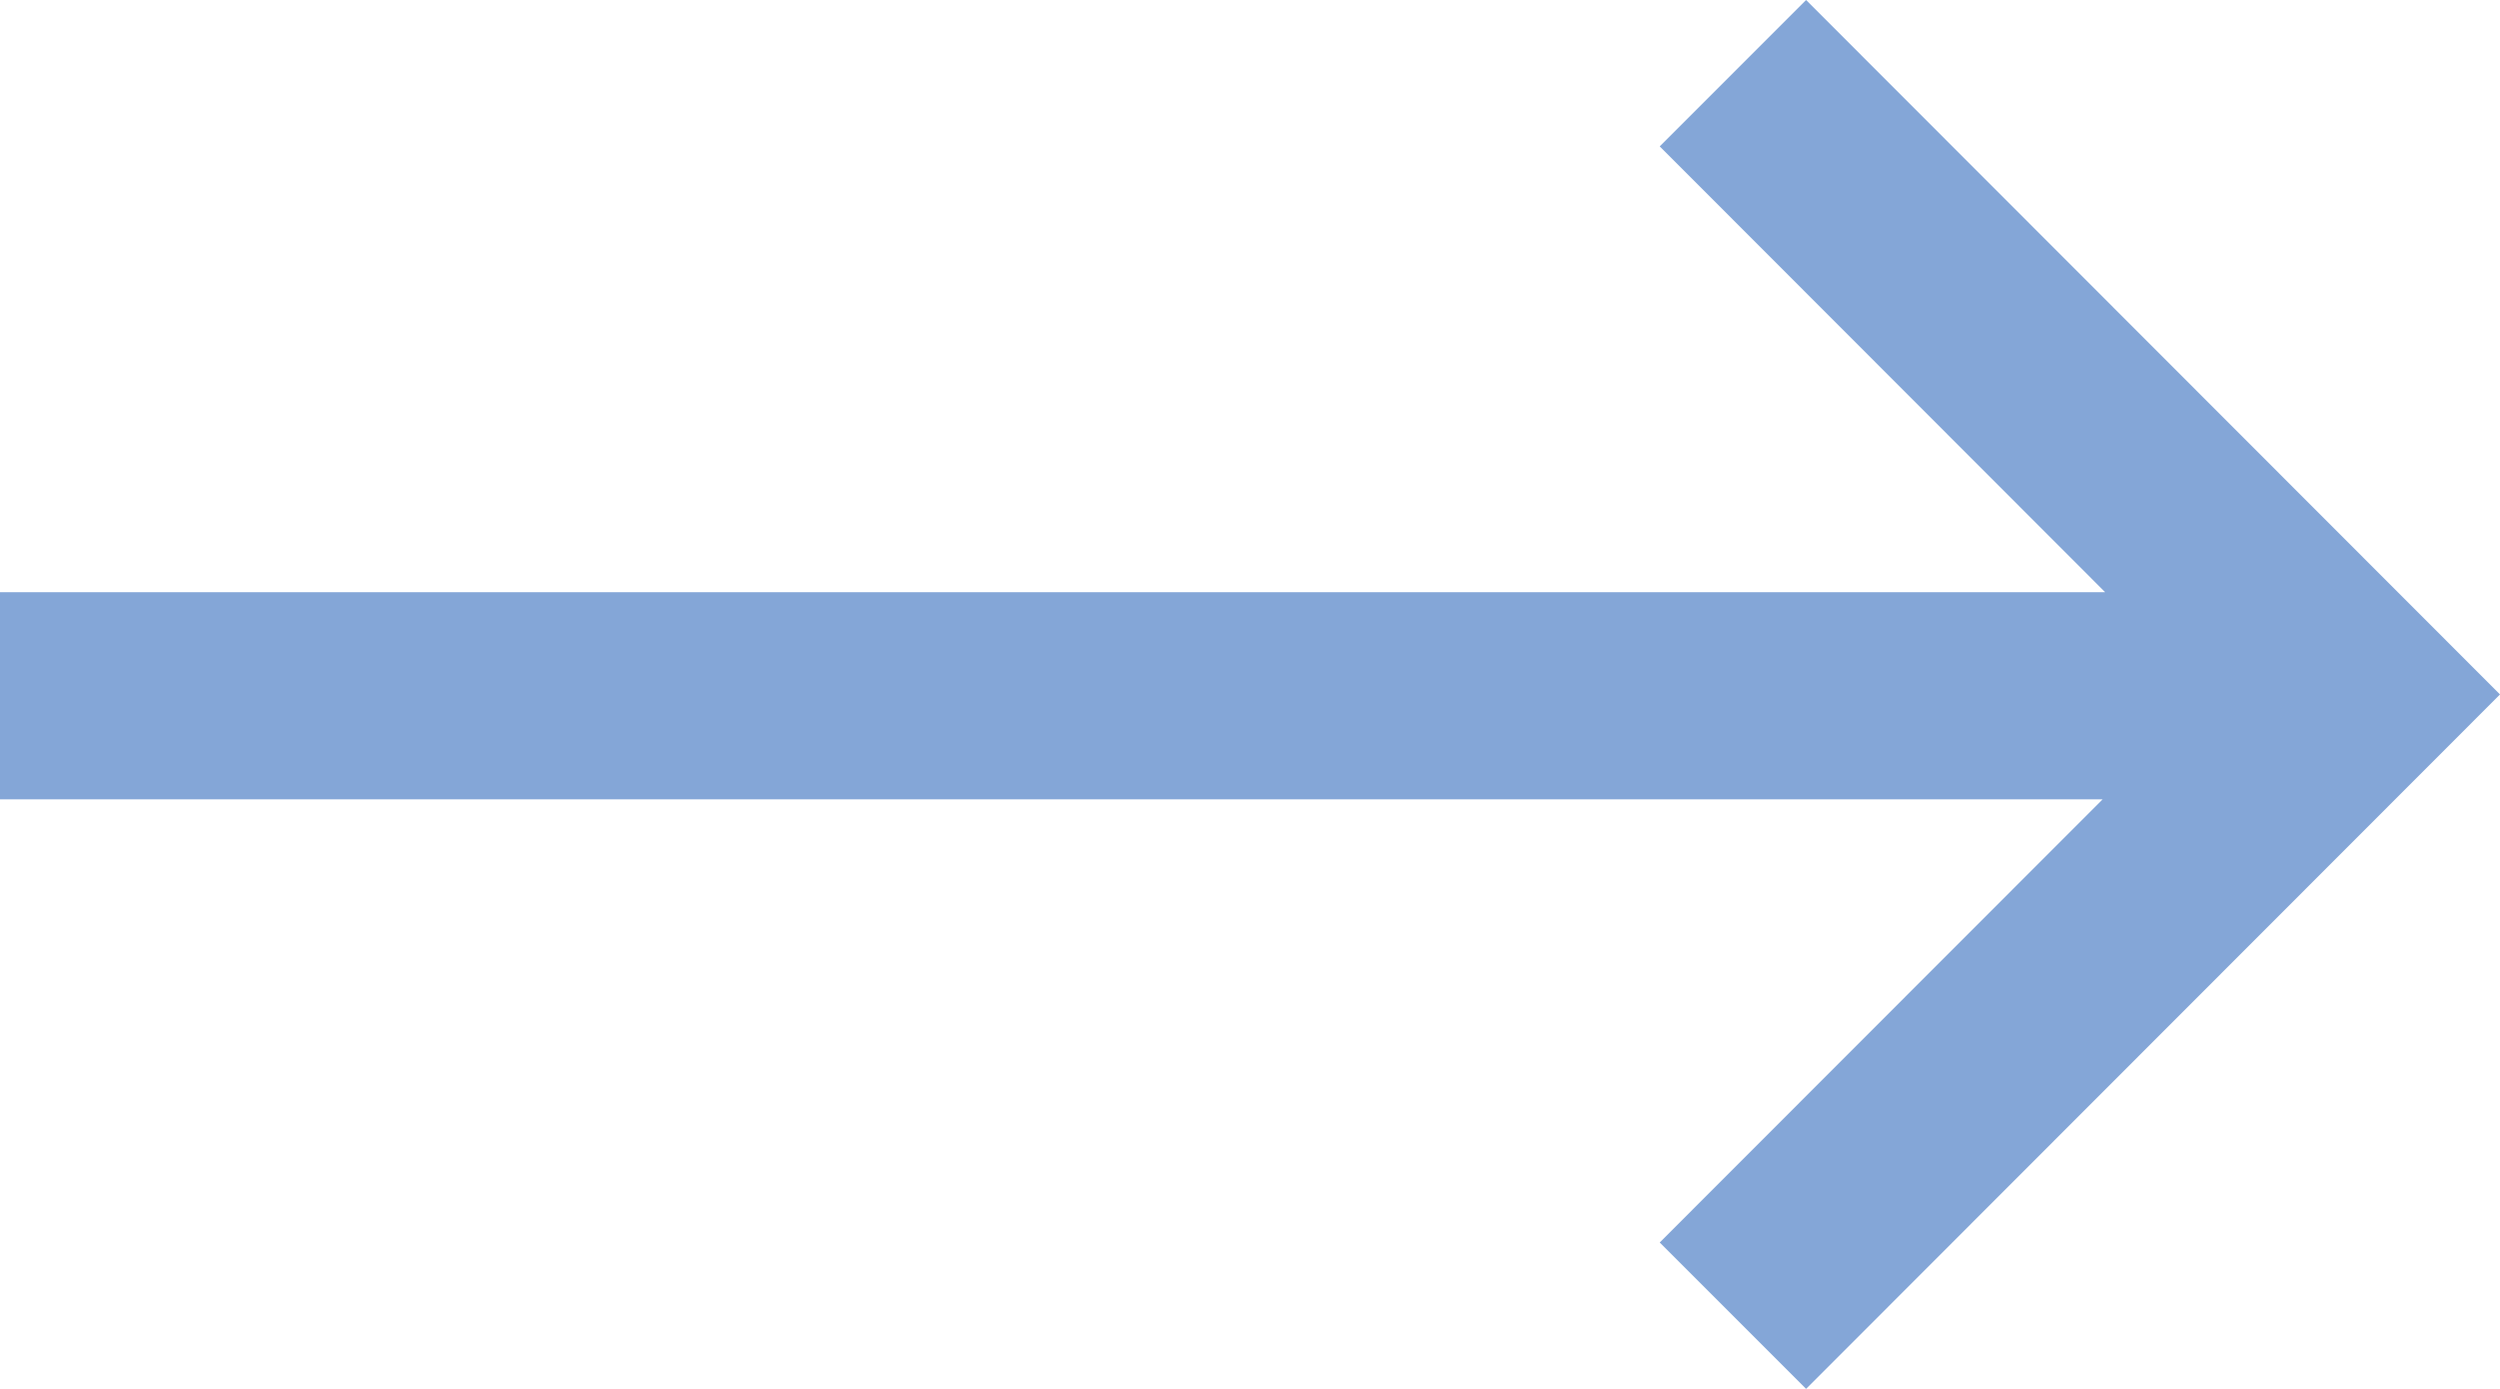 <svg xmlns="http://www.w3.org/2000/svg" width="18" height="10" viewBox="0 0 18 10" fill="none"><path d="M13.004 10L18 5L13.004 -2.18388e-07L11.95 1.054L15.157 4.264L-1.86372e-07 4.264L-2.51544e-07 5.755L15.139 5.755L11.95 8.946L13.004 10Z" fill="#84A6D7"></path></svg>